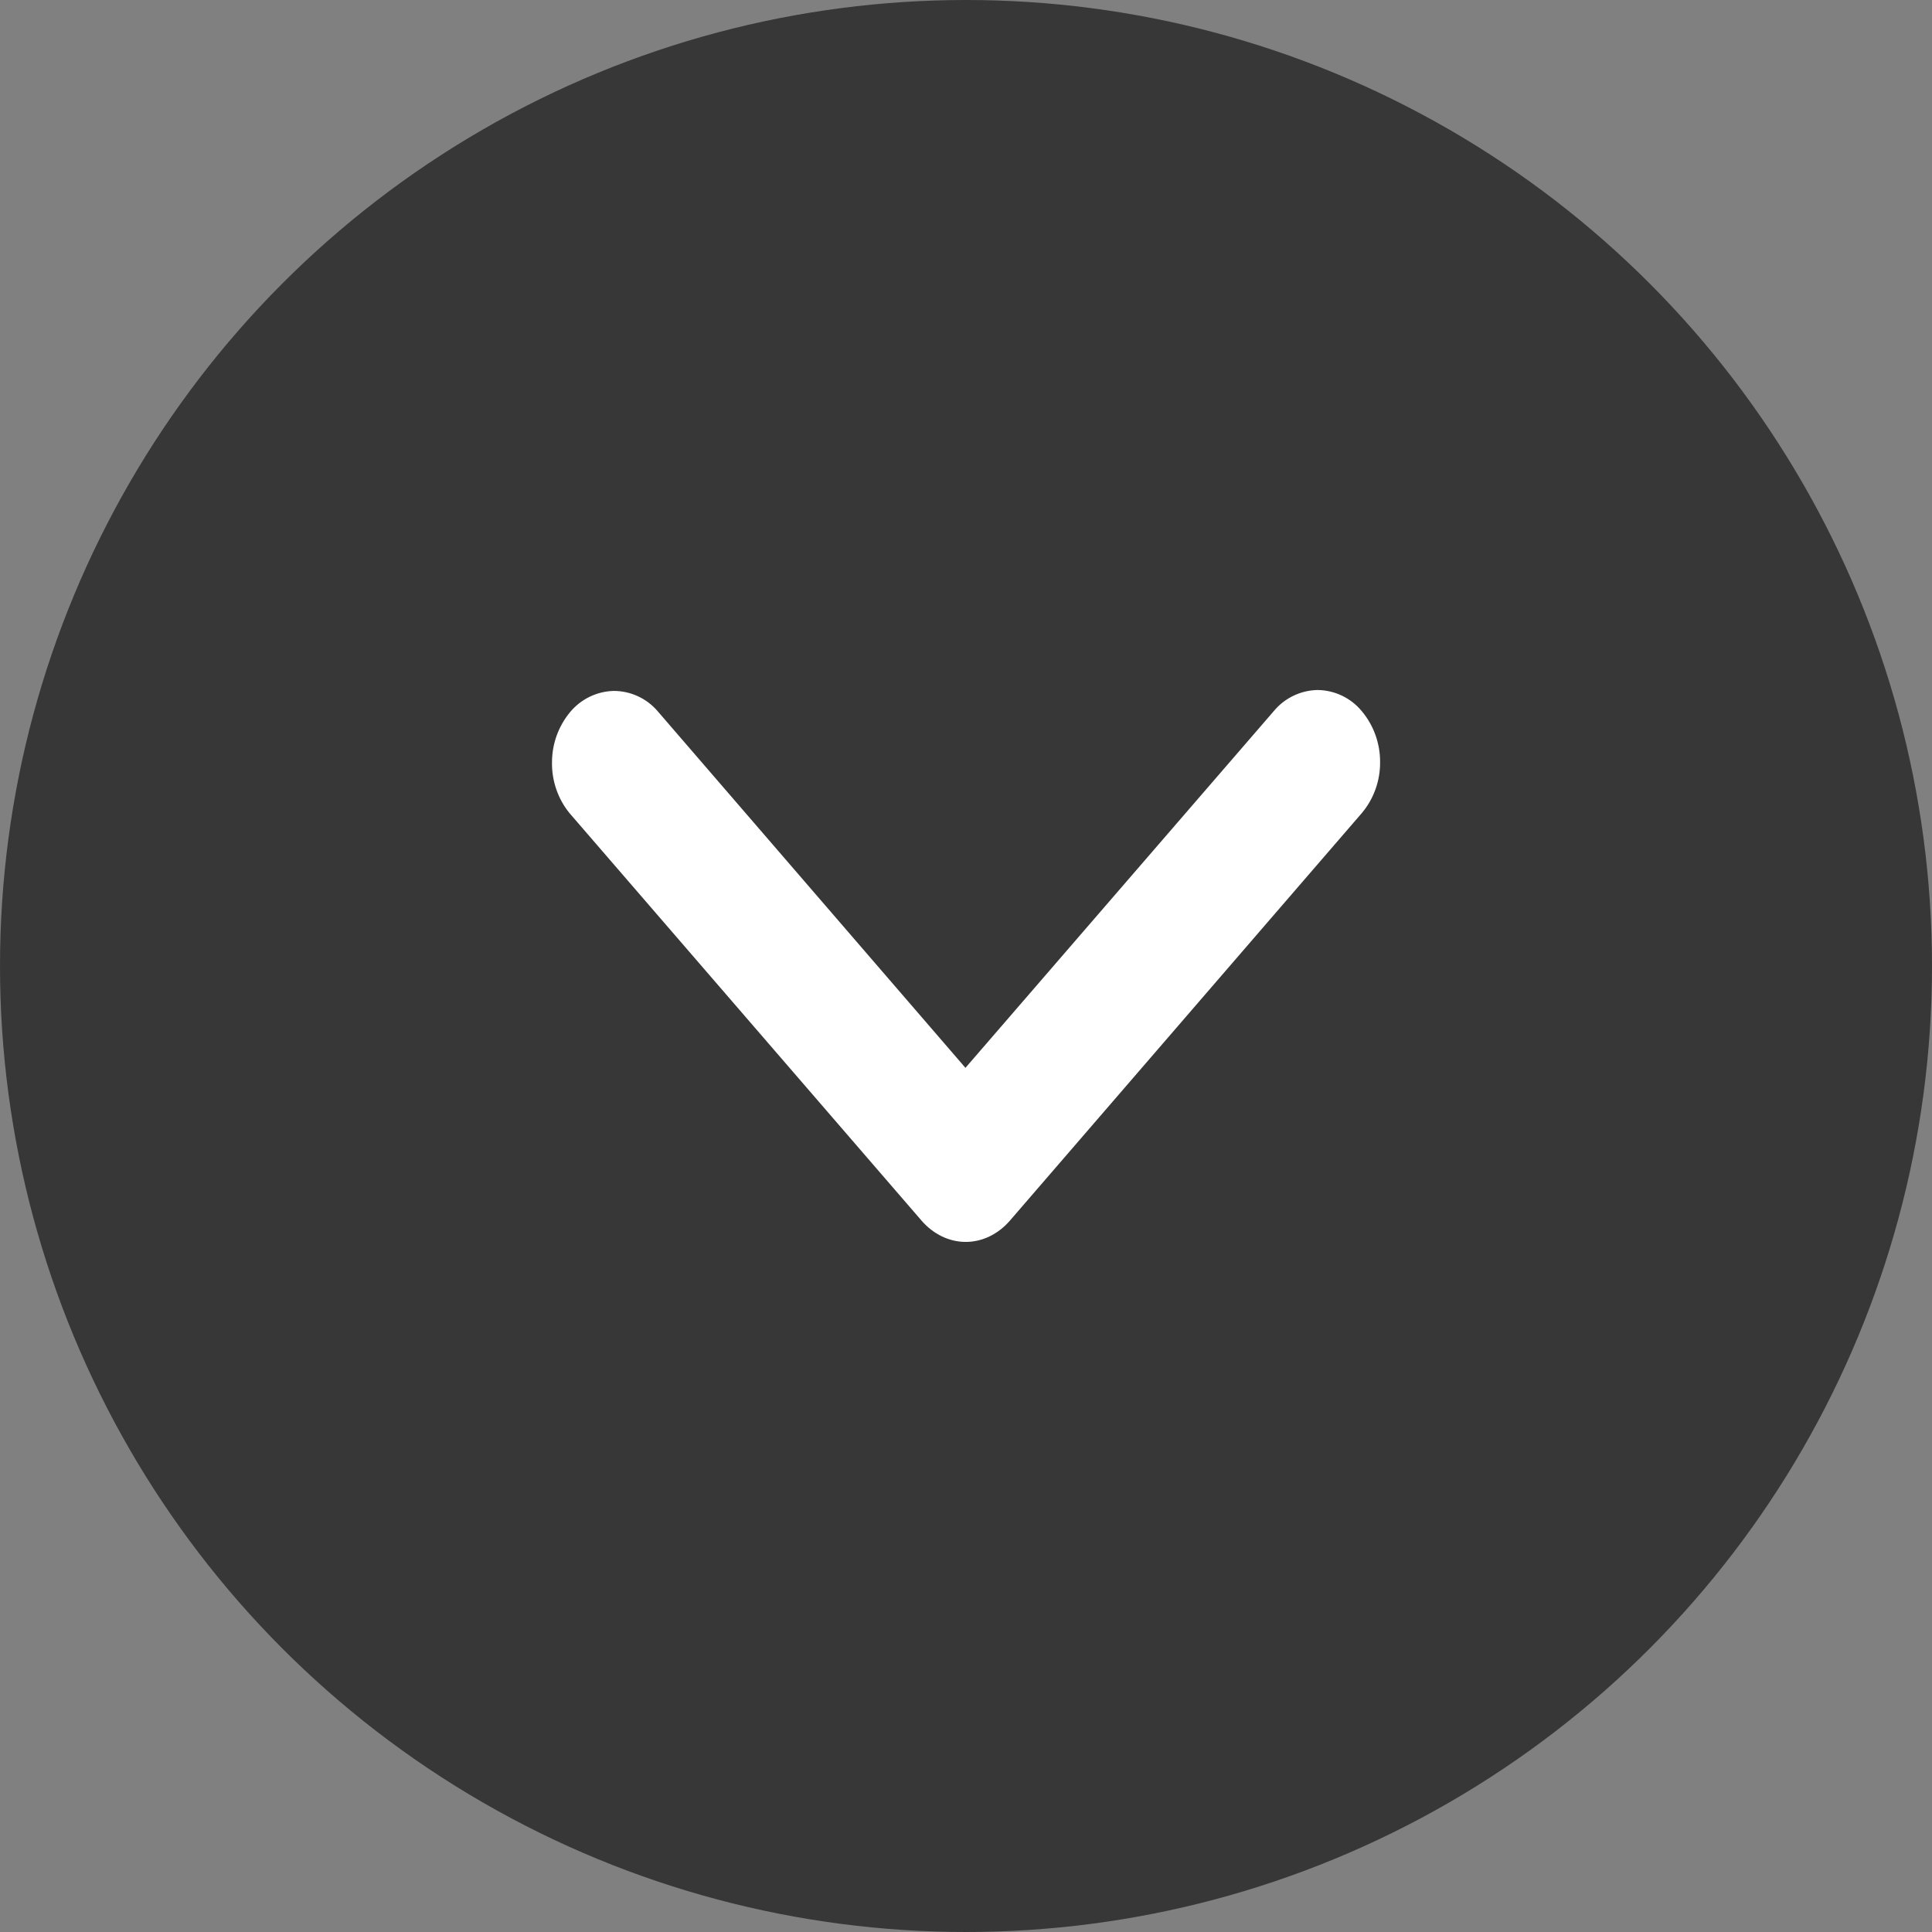 <?xml version="1.0" encoding="utf-8"?>
<!-- Generator: Adobe Illustrator 16.0.0, SVG Export Plug-In . SVG Version: 6.00 Build 0)  -->
<!DOCTYPE svg PUBLIC "-//W3C//DTD SVG 1.1//EN" "http://www.w3.org/Graphics/SVG/1.1/DTD/svg11.dtd">
<svg version="1.1" id="Layer_1" xmlns="http://www.w3.org/2000/svg" xmlns:xlink="http://www.w3.org/1999/xlink" x="0px" y="0px"
	 width="21px" height="21px" viewBox="0 0 21 21" enable-background="new 0 0 21 21" xml:space="preserve">
<rect x="0" y="0" width="21" height="21" fill="#808080" stroke="none"/>
<circle fill="#373737" cx="10.5" cy="10.5" r="10.5"/>
<path fill="#FFFFFF" d="M14.802,7.73c-0.118-0.143-0.292-0.227-0.478-0.23c-0.186,0.003-0.361,0.087-0.479,0.23l-3.351,3.877
	L7.148,7.73c-0.12-0.14-0.294-0.22-0.478-0.22c-0.184,0.005-0.356,0.089-0.473,0.23C6.069,7.894,6,8.087,6,8.287
	C5.997,8.487,6.064,8.683,6.19,8.838l3.828,4.431c0.127,0.146,0.299,0.23,0.479,0.23s0.352-0.084,0.479-0.23l3.827-4.432
	c0.13-0.155,0.2-0.352,0.198-0.554C15.002,8.082,14.932,7.885,14.802,7.73z"/>
</svg>
